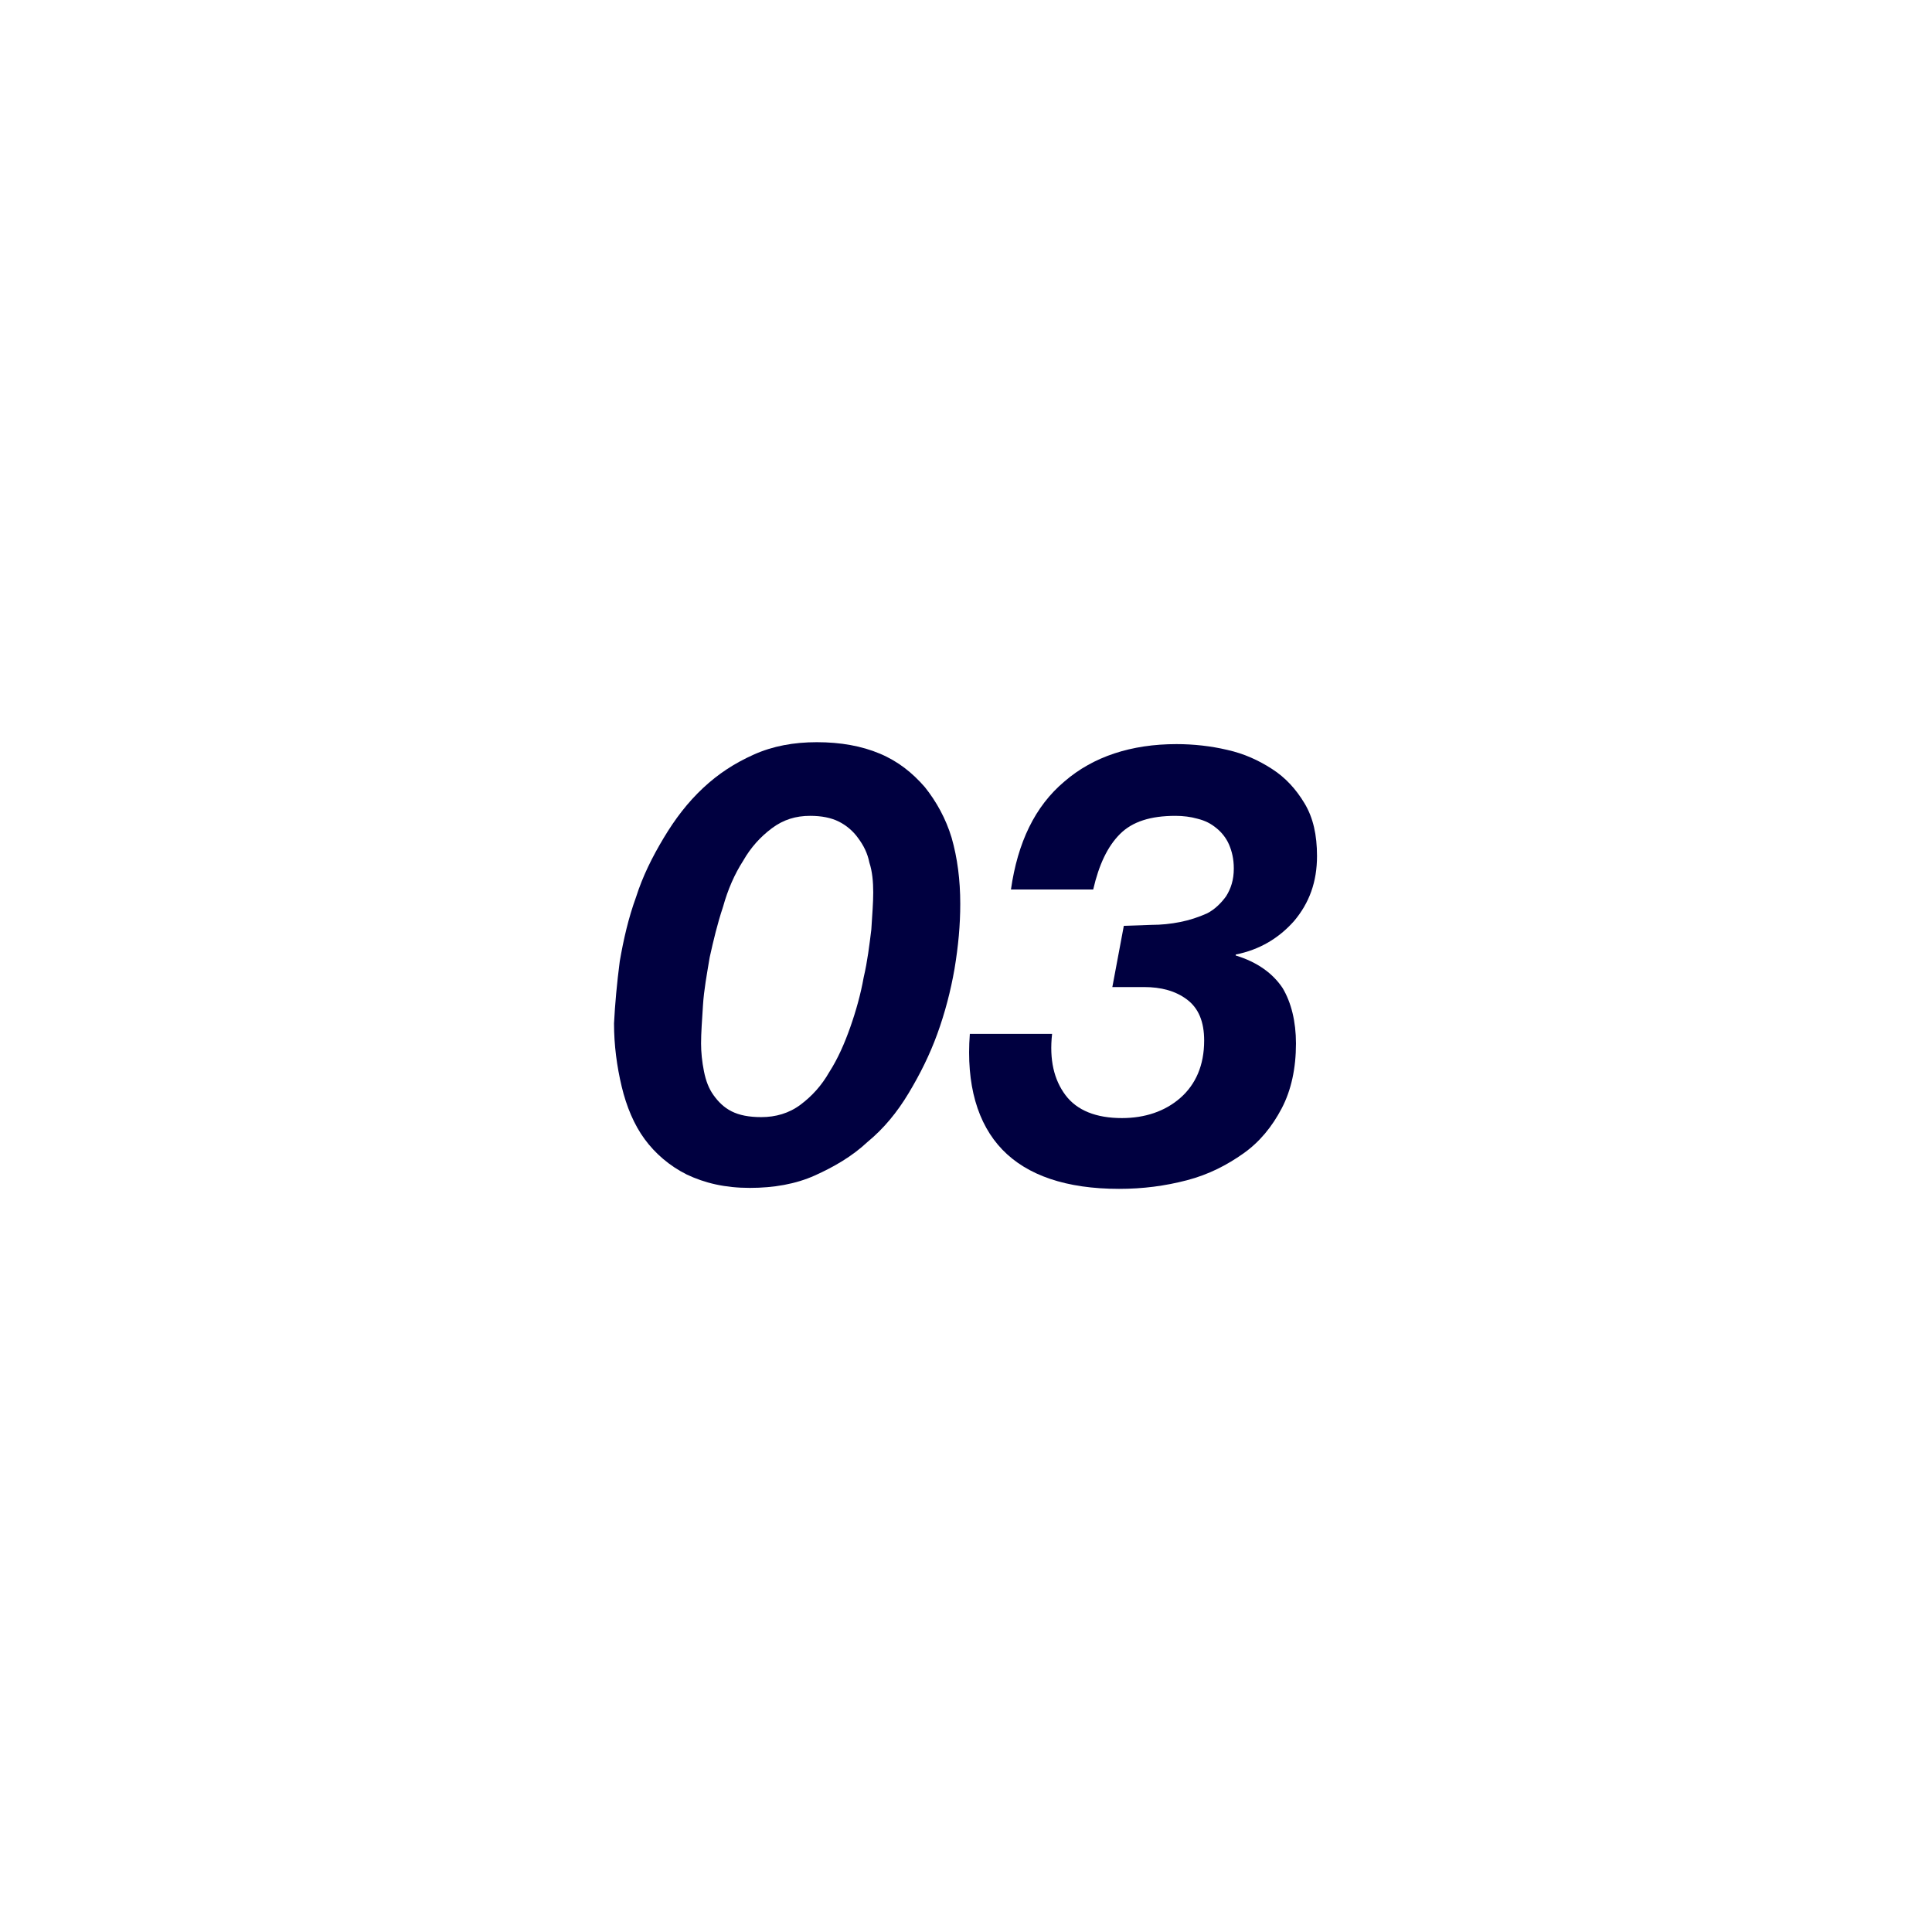 <?xml version="1.0" encoding="utf-8"?>
<!-- Generator: Adobe Illustrator 27.9.0, SVG Export Plug-In . SVG Version: 6.00 Build 0)  -->
<svg version="1.1" id="_レイヤー_2" xmlns="http://www.w3.org/2000/svg" xmlns:xlink="http://www.w3.org/1999/xlink" x="0px"
	 y="0px" viewBox="0 0 202 202" style="enable-background:new 0 0 202 202;" xml:space="preserve">
<style type="text/css">
	.st0{fill:#000040;}
</style>
<g>
	<g>
		<path class="st0" d="M64.8,100.5c0.4-2.3,0.9-4.5,1.7-6.7c0.7-2.2,1.7-4.2,2.9-6.2c1.2-2,2.5-3.7,4.1-5.2s3.3-2.6,5.3-3.5
			s4.2-1.3,6.6-1.3c2.5,0,4.7,0.4,6.6,1.2c1.9,0.8,3.4,2,4.7,3.5c1.2,1.5,2.2,3.3,2.8,5.3c0.6,2.1,0.9,4.4,0.9,6.9
			c0,2.2-0.2,4.4-0.6,6.8c-0.4,2.3-1,4.6-1.8,6.8c-0.8,2.2-1.8,4.2-3,6.2s-2.6,3.7-4.3,5.1c-1.6,1.5-3.5,2.6-5.5,3.5
			s-4.3,1.3-6.8,1.3c-2.6,0-4.7-0.5-6.6-1.4c-1.8-0.9-3.3-2.2-4.4-3.7s-1.9-3.4-2.4-5.5s-0.8-4.3-0.8-6.6
			C64.3,105,64.5,102.8,64.8,100.5z M73.6,112c0.2,1,0.5,1.8,1,2.5s1.1,1.3,1.9,1.7c0.8,0.4,1.8,0.6,3.1,0.6c1.5,0,2.9-0.4,4.1-1.3
			s2.2-2,3-3.4c0.9-1.4,1.6-3,2.2-4.7s1.1-3.5,1.4-5.2c0.4-1.7,0.6-3.4,0.8-5c0.1-1.6,0.2-2.8,0.2-3.9s-0.1-2.2-0.4-3.1
			c-0.2-1-0.6-1.8-1.2-2.6c-0.5-0.7-1.2-1.3-2-1.7c-0.8-0.4-1.8-0.6-3-0.6c-1.5,0-2.8,0.4-4,1.3s-2.2,2-3,3.4
			c-0.9,1.4-1.6,3-2.1,4.8c-0.6,1.8-1,3.5-1.4,5.3c-0.3,1.8-0.6,3.4-0.7,5s-0.2,2.9-0.2,4C73.3,110,73.4,111,73.6,112z"/>
		<path class="st0" d="M120.4,96.7c1,0,2-0.1,3-0.3c1-0.2,1.9-0.5,2.8-0.9c0.8-0.4,1.5-1.1,2-1.8c0.5-0.8,0.8-1.7,0.8-2.9
			c0-1-0.2-1.8-0.5-2.5s-0.8-1.3-1.3-1.7c-0.6-0.5-1.2-0.8-2-1c-0.7-0.2-1.5-0.3-2.3-0.3c-2.6,0-4.5,0.6-5.8,1.9s-2.2,3.2-2.8,5.8
			h-8.6c0.7-4.9,2.5-8.7,5.6-11.3c3-2.6,7-3.9,11.7-3.9c1.8,0,3.6,0.2,5.3,0.6c1.8,0.4,3.3,1.1,4.7,2s2.5,2.1,3.4,3.6
			s1.3,3.3,1.3,5.5c0,2.7-0.8,4.9-2.4,6.8c-1.6,1.8-3.6,3-6.1,3.5v0.1c2.3,0.7,3.9,1.9,4.9,3.4c0.9,1.5,1.4,3.5,1.4,5.8
			c0,2.6-0.5,4.9-1.5,6.8s-2.3,3.5-4,4.7s-3.6,2.2-5.9,2.8s-4.6,0.9-7.1,0.9c-5.5,0-9.6-1.4-12.2-4.1s-3.8-6.8-3.4-12.1h8.6
			c-0.3,2.7,0.2,4.8,1.4,6.4c1.2,1.6,3.2,2.4,5.9,2.4c2.4,0,4.5-0.7,6.1-2.1s2.5-3.4,2.5-6c0-2-0.6-3.4-1.8-4.3
			c-1.2-0.9-2.7-1.3-4.5-1.3h-3.3l1.2-6.4L120.4,96.7L120.4,96.7z"/>
	</g>
</g>
</svg>
